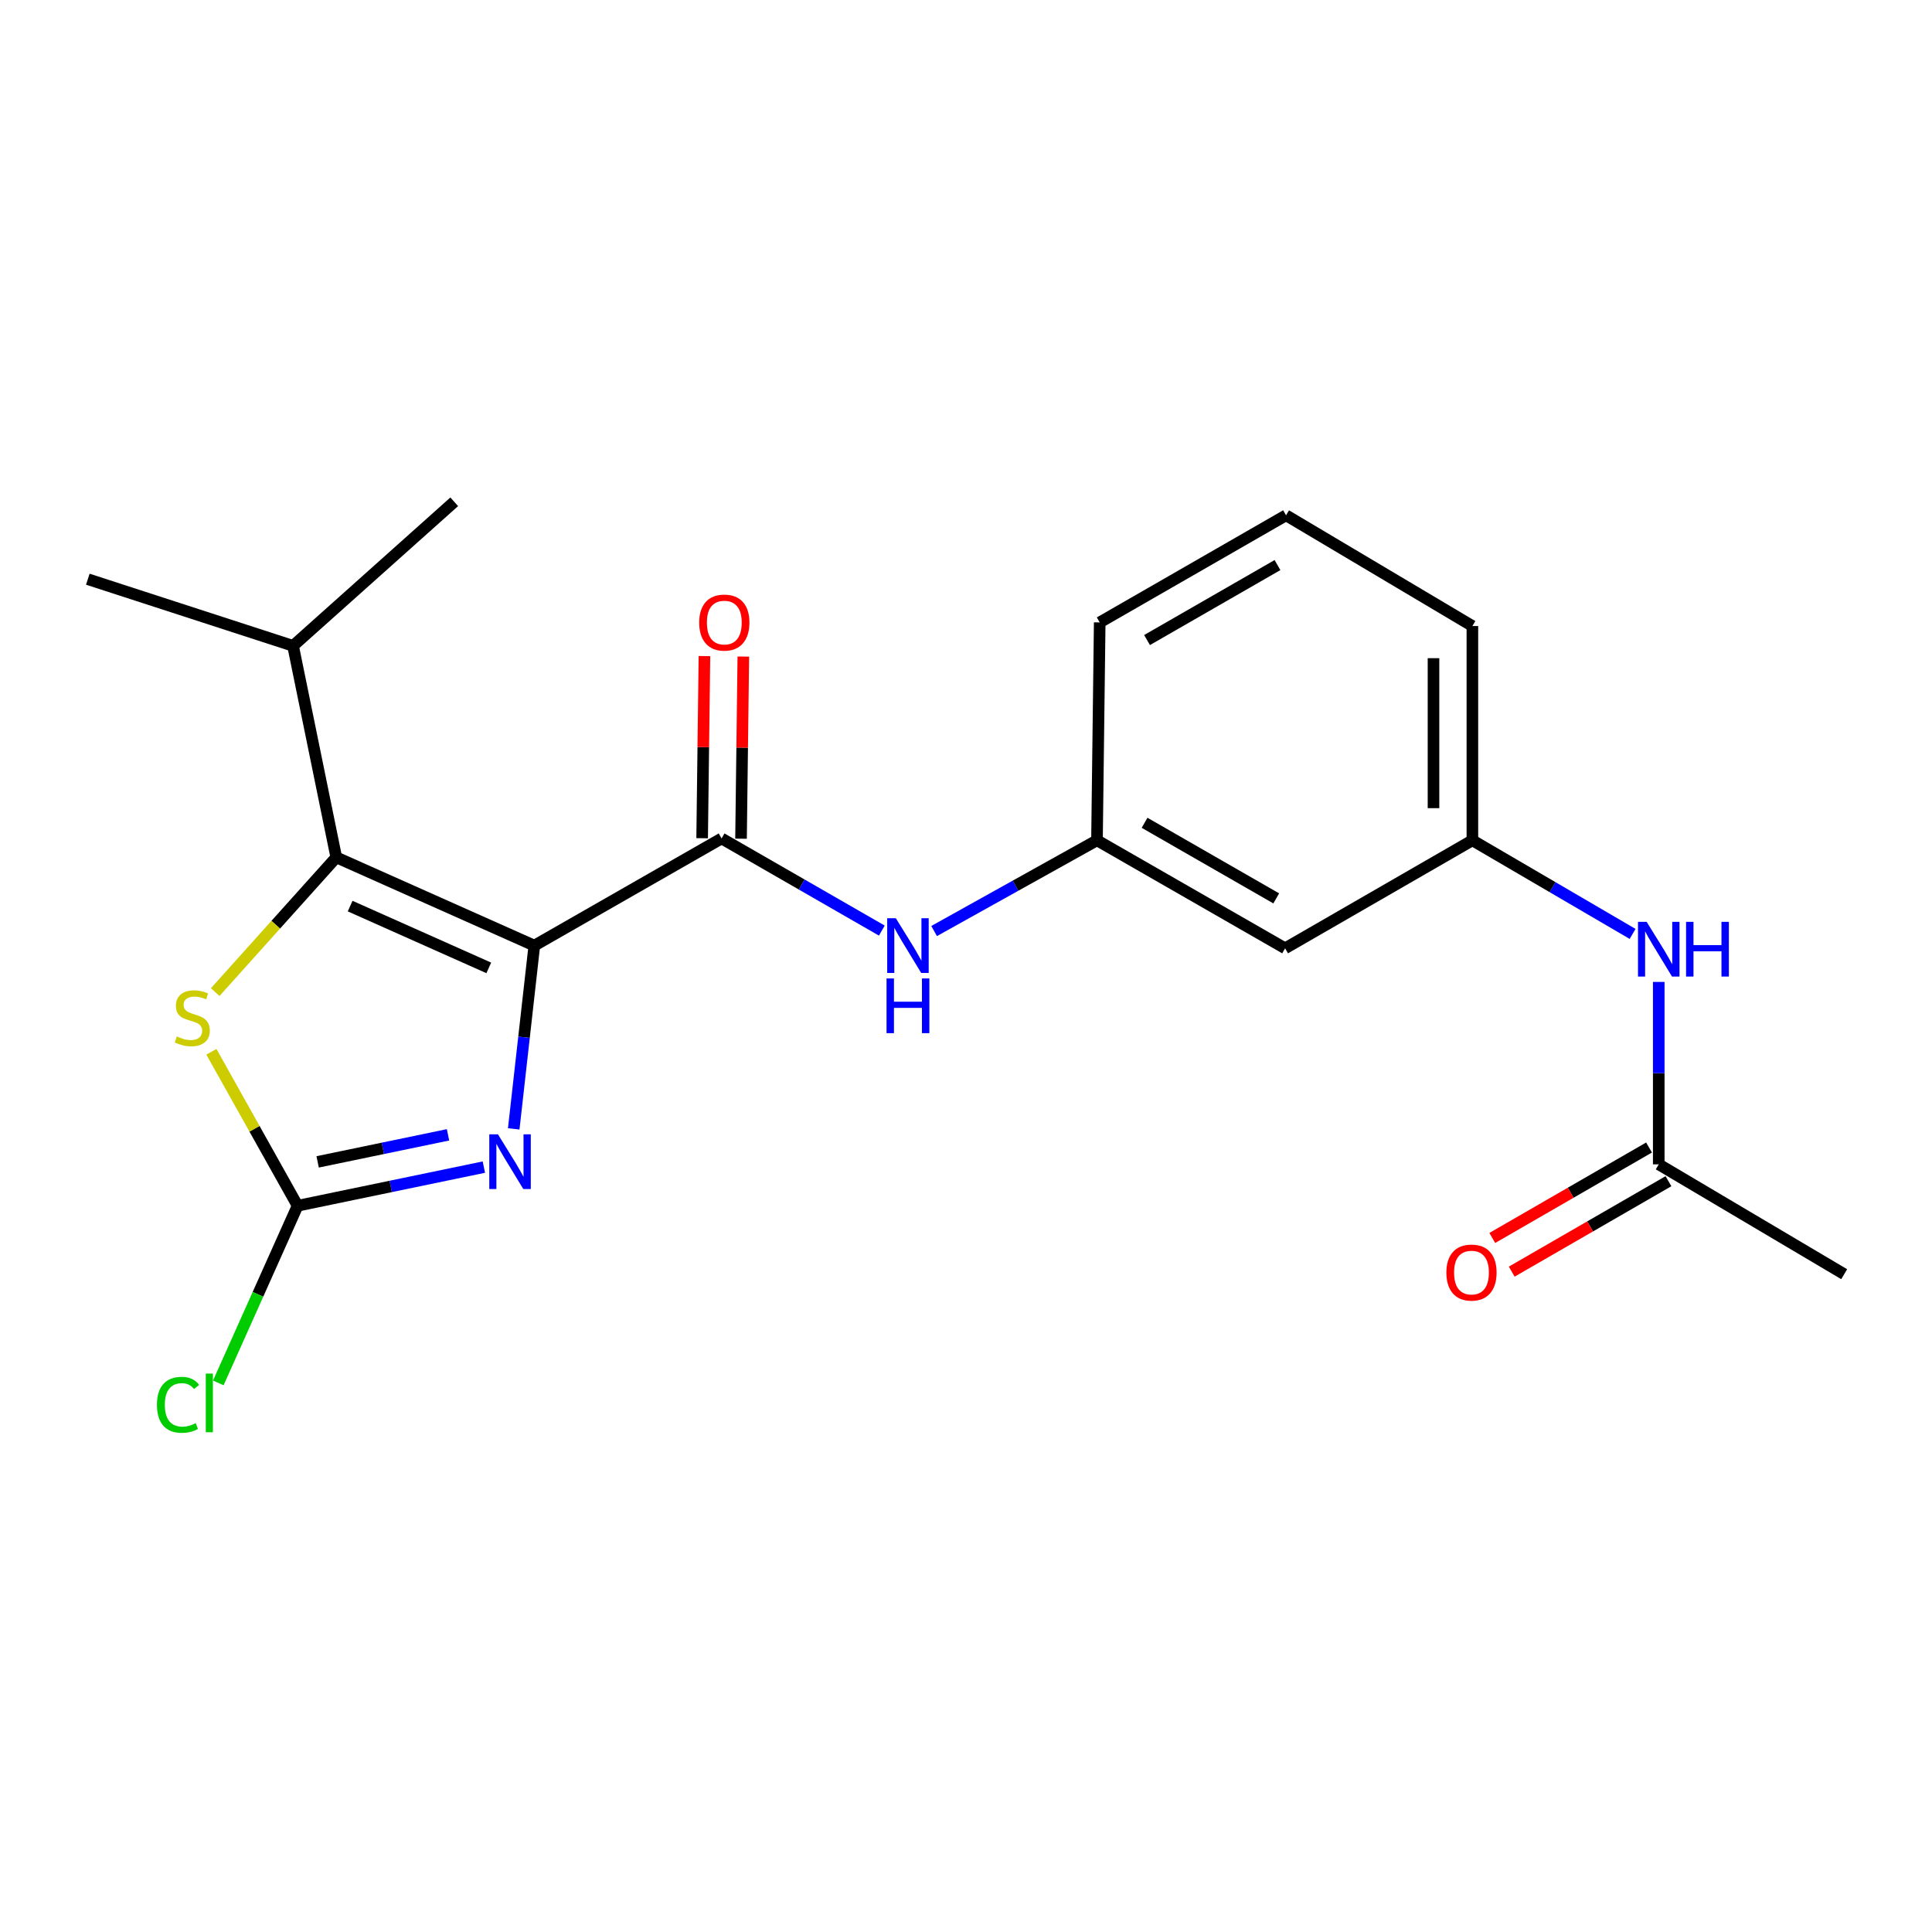 <?xml version='1.0' encoding='iso-8859-1'?>
<svg version='1.1' baseProfile='full'
              xmlns='http://www.w3.org/2000/svg'
                      xmlns:rdkit='http://www.rdkit.org/xml'
                      xmlns:xlink='http://www.w3.org/1999/xlink'
                  xml:space='preserve'
width='1000px' height='1000px' viewBox='0 0 1000 1000'>
<!-- END OF HEADER -->
<rect style='opacity:1.0;fill:#FFFFFF;stroke:none' width='1000' height='1000' x='0' y='0'> </rect>
<path class='bond-0' d='M 276.563,489.447 L 174.053,443.756' style='fill:none;fill-rule:evenodd;stroke:#000000;stroke-width:6px;stroke-linecap:butt;stroke-linejoin:miter;stroke-opacity:1' />
<path class='bond-0' d='M 252.992,500.979 L 181.235,468.994' style='fill:none;fill-rule:evenodd;stroke:#000000;stroke-width:6px;stroke-linecap:butt;stroke-linejoin:miter;stroke-opacity:1' />
<path class='bond-1' d='M 276.563,489.447 L 271.232,536.879' style='fill:none;fill-rule:evenodd;stroke:#000000;stroke-width:6px;stroke-linecap:butt;stroke-linejoin:miter;stroke-opacity:1' />
<path class='bond-1' d='M 271.232,536.879 L 265.901,584.31' style='fill:none;fill-rule:evenodd;stroke:#0000FF;stroke-width:6px;stroke-linecap:butt;stroke-linejoin:miter;stroke-opacity:1' />
<path class='bond-2' d='M 276.563,489.447 L 373.493,433.982' style='fill:none;fill-rule:evenodd;stroke:#000000;stroke-width:6px;stroke-linecap:butt;stroke-linejoin:miter;stroke-opacity:1' />
<path class='bond-4' d='M 174.053,443.756 L 142.722,478.636' style='fill:none;fill-rule:evenodd;stroke:#000000;stroke-width:6px;stroke-linecap:butt;stroke-linejoin:miter;stroke-opacity:1' />
<path class='bond-4' d='M 142.722,478.636 L 111.39,513.517' style='fill:none;fill-rule:evenodd;stroke:#CCCC00;stroke-width:6px;stroke-linecap:butt;stroke-linejoin:miter;stroke-opacity:1' />
<path class='bond-12' d='M 174.053,443.756 L 151.688,334.291' style='fill:none;fill-rule:evenodd;stroke:#000000;stroke-width:6px;stroke-linecap:butt;stroke-linejoin:miter;stroke-opacity:1' />
<path class='bond-3' d='M 250.446,604.094 L 202.241,614.095' style='fill:none;fill-rule:evenodd;stroke:#0000FF;stroke-width:6px;stroke-linecap:butt;stroke-linejoin:miter;stroke-opacity:1' />
<path class='bond-3' d='M 202.241,614.095 L 154.036,624.096' style='fill:none;fill-rule:evenodd;stroke:#000000;stroke-width:6px;stroke-linecap:butt;stroke-linejoin:miter;stroke-opacity:1' />
<path class='bond-3' d='M 231.896,587.385 L 198.152,594.386' style='fill:none;fill-rule:evenodd;stroke:#0000FF;stroke-width:6px;stroke-linecap:butt;stroke-linejoin:miter;stroke-opacity:1' />
<path class='bond-3' d='M 198.152,594.386 L 164.409,601.387' style='fill:none;fill-rule:evenodd;stroke:#000000;stroke-width:6px;stroke-linecap:butt;stroke-linejoin:miter;stroke-opacity:1' />
<path class='bond-5' d='M 373.493,433.982 L 414.962,457.827' style='fill:none;fill-rule:evenodd;stroke:#000000;stroke-width:6px;stroke-linecap:butt;stroke-linejoin:miter;stroke-opacity:1' />
<path class='bond-5' d='M 414.962,457.827 L 456.431,481.672' style='fill:none;fill-rule:evenodd;stroke:#0000FF;stroke-width:6px;stroke-linecap:butt;stroke-linejoin:miter;stroke-opacity:1' />
<path class='bond-8' d='M 383.556,434.109 L 384.15,386.975' style='fill:none;fill-rule:evenodd;stroke:#000000;stroke-width:6px;stroke-linecap:butt;stroke-linejoin:miter;stroke-opacity:1' />
<path class='bond-8' d='M 384.15,386.975 L 384.744,339.84' style='fill:none;fill-rule:evenodd;stroke:#FF0000;stroke-width:6px;stroke-linecap:butt;stroke-linejoin:miter;stroke-opacity:1' />
<path class='bond-8' d='M 363.429,433.856 L 364.023,386.721' style='fill:none;fill-rule:evenodd;stroke:#000000;stroke-width:6px;stroke-linecap:butt;stroke-linejoin:miter;stroke-opacity:1' />
<path class='bond-8' d='M 364.023,386.721 L 364.617,339.587' style='fill:none;fill-rule:evenodd;stroke:#FF0000;stroke-width:6px;stroke-linecap:butt;stroke-linejoin:miter;stroke-opacity:1' />
<path class='bond-14' d='M 154.036,624.096 L 133.514,669.944' style='fill:none;fill-rule:evenodd;stroke:#000000;stroke-width:6px;stroke-linecap:butt;stroke-linejoin:miter;stroke-opacity:1' />
<path class='bond-14' d='M 133.514,669.944 L 112.991,715.792' style='fill:none;fill-rule:evenodd;stroke:#00CC00;stroke-width:6px;stroke-linecap:butt;stroke-linejoin:miter;stroke-opacity:1' />
<path class='bond-21' d='M 154.036,624.096 L 131.726,584.248' style='fill:none;fill-rule:evenodd;stroke:#000000;stroke-width:6px;stroke-linecap:butt;stroke-linejoin:miter;stroke-opacity:1' />
<path class='bond-21' d='M 131.726,584.248 L 109.415,544.4' style='fill:none;fill-rule:evenodd;stroke:#CCCC00;stroke-width:6px;stroke-linecap:butt;stroke-linejoin:miter;stroke-opacity:1' />
<path class='bond-9' d='M 483.493,481.905 L 525.646,458.425' style='fill:none;fill-rule:evenodd;stroke:#0000FF;stroke-width:6px;stroke-linecap:butt;stroke-linejoin:miter;stroke-opacity:1' />
<path class='bond-9' d='M 525.646,458.425 L 567.799,434.944' style='fill:none;fill-rule:evenodd;stroke:#000000;stroke-width:6px;stroke-linecap:butt;stroke-linejoin:miter;stroke-opacity:1' />
<path class='bond-6' d='M 858.566,602.67 L 858.566,555.459' style='fill:none;fill-rule:evenodd;stroke:#000000;stroke-width:6px;stroke-linecap:butt;stroke-linejoin:miter;stroke-opacity:1' />
<path class='bond-6' d='M 858.566,555.459 L 858.566,508.248' style='fill:none;fill-rule:evenodd;stroke:#0000FF;stroke-width:6px;stroke-linecap:butt;stroke-linejoin:miter;stroke-opacity:1' />
<path class='bond-13' d='M 853.537,593.953 L 812.971,617.357' style='fill:none;fill-rule:evenodd;stroke:#000000;stroke-width:6px;stroke-linecap:butt;stroke-linejoin:miter;stroke-opacity:1' />
<path class='bond-13' d='M 812.971,617.357 L 772.405,640.762' style='fill:none;fill-rule:evenodd;stroke:#FF0000;stroke-width:6px;stroke-linecap:butt;stroke-linejoin:miter;stroke-opacity:1' />
<path class='bond-13' d='M 863.596,611.387 L 823.03,634.792' style='fill:none;fill-rule:evenodd;stroke:#000000;stroke-width:6px;stroke-linecap:butt;stroke-linejoin:miter;stroke-opacity:1' />
<path class='bond-13' d='M 823.03,634.792 L 782.464,658.197' style='fill:none;fill-rule:evenodd;stroke:#FF0000;stroke-width:6px;stroke-linecap:butt;stroke-linejoin:miter;stroke-opacity:1' />
<path class='bond-16' d='M 858.566,602.67 L 954.545,659.522' style='fill:none;fill-rule:evenodd;stroke:#000000;stroke-width:6px;stroke-linecap:butt;stroke-linejoin:miter;stroke-opacity:1' />
<path class='bond-7' d='M 845.033,483.397 L 803.57,459.17' style='fill:none;fill-rule:evenodd;stroke:#0000FF;stroke-width:6px;stroke-linecap:butt;stroke-linejoin:miter;stroke-opacity:1' />
<path class='bond-7' d='M 803.57,459.17 L 762.106,434.944' style='fill:none;fill-rule:evenodd;stroke:#000000;stroke-width:6px;stroke-linecap:butt;stroke-linejoin:miter;stroke-opacity:1' />
<path class='bond-10' d='M 567.799,434.944 L 665.165,490.845' style='fill:none;fill-rule:evenodd;stroke:#000000;stroke-width:6px;stroke-linecap:butt;stroke-linejoin:miter;stroke-opacity:1' />
<path class='bond-10' d='M 592.426,425.873 L 660.582,465.004' style='fill:none;fill-rule:evenodd;stroke:#000000;stroke-width:6px;stroke-linecap:butt;stroke-linejoin:miter;stroke-opacity:1' />
<path class='bond-17' d='M 567.799,434.944 L 569.208,322.158' style='fill:none;fill-rule:evenodd;stroke:#000000;stroke-width:6px;stroke-linecap:butt;stroke-linejoin:miter;stroke-opacity:1' />
<path class='bond-11' d='M 665.165,490.845 L 762.106,434.944' style='fill:none;fill-rule:evenodd;stroke:#000000;stroke-width:6px;stroke-linecap:butt;stroke-linejoin:miter;stroke-opacity:1' />
<path class='bond-22' d='M 762.106,434.944 L 762.106,324.036' style='fill:none;fill-rule:evenodd;stroke:#000000;stroke-width:6px;stroke-linecap:butt;stroke-linejoin:miter;stroke-opacity:1' />
<path class='bond-22' d='M 741.978,418.308 L 741.978,340.672' style='fill:none;fill-rule:evenodd;stroke:#000000;stroke-width:6px;stroke-linecap:butt;stroke-linejoin:miter;stroke-opacity:1' />
<path class='bond-19' d='M 151.688,334.291 L 45.455,299.793' style='fill:none;fill-rule:evenodd;stroke:#000000;stroke-width:6px;stroke-linecap:butt;stroke-linejoin:miter;stroke-opacity:1' />
<path class='bond-20' d='M 151.688,334.291 L 235.109,259.726' style='fill:none;fill-rule:evenodd;stroke:#000000;stroke-width:6px;stroke-linecap:butt;stroke-linejoin:miter;stroke-opacity:1' />
<path class='bond-15' d='M 665.657,266.715 L 569.208,322.158' style='fill:none;fill-rule:evenodd;stroke:#000000;stroke-width:6px;stroke-linecap:butt;stroke-linejoin:miter;stroke-opacity:1' />
<path class='bond-15' d='M 661.221,292.482 L 593.707,331.292' style='fill:none;fill-rule:evenodd;stroke:#000000;stroke-width:6px;stroke-linecap:butt;stroke-linejoin:miter;stroke-opacity:1' />
<path class='bond-18' d='M 665.657,266.715 L 762.106,324.036' style='fill:none;fill-rule:evenodd;stroke:#000000;stroke-width:6px;stroke-linecap:butt;stroke-linejoin:miter;stroke-opacity:1' />
<path  class='atom-2' d='M 257.734 587.123
L 267.014 602.123
Q 267.934 603.603, 269.414 606.283
Q 270.894 608.963, 270.974 609.123
L 270.974 587.123
L 274.734 587.123
L 274.734 615.443
L 270.854 615.443
L 260.894 599.043
Q 259.734 597.123, 258.494 594.923
Q 257.294 592.723, 256.934 592.043
L 256.934 615.443
L 253.254 615.443
L 253.254 587.123
L 257.734 587.123
' fill='#0000FF'/>
<path  class='atom-5' d='M 91.522 536.45
Q 91.842 536.57, 93.162 537.13
Q 94.482 537.69, 95.922 538.05
Q 97.402 538.37, 98.842 538.37
Q 101.522 538.37, 103.082 537.09
Q 104.642 535.77, 104.642 533.49
Q 104.642 531.93, 103.842 530.97
Q 103.082 530.01, 101.882 529.49
Q 100.682 528.97, 98.682 528.37
Q 96.162 527.61, 94.642 526.89
Q 93.162 526.17, 92.082 524.65
Q 91.042 523.13, 91.042 520.57
Q 91.042 517.01, 93.442 514.81
Q 95.882 512.61, 100.682 512.61
Q 103.962 512.61, 107.682 514.17
L 106.762 517.25
Q 103.362 515.85, 100.802 515.85
Q 98.042 515.85, 96.522 517.01
Q 95.002 518.13, 95.042 520.09
Q 95.042 521.61, 95.802 522.53
Q 96.602 523.45, 97.722 523.97
Q 98.882 524.49, 100.802 525.09
Q 103.362 525.89, 104.882 526.69
Q 106.402 527.49, 107.482 529.13
Q 108.602 530.73, 108.602 533.49
Q 108.602 537.41, 105.962 539.53
Q 103.362 541.61, 99.002 541.61
Q 96.482 541.61, 94.562 541.05
Q 92.682 540.53, 90.442 539.61
L 91.522 536.45
' fill='#CCCC00'/>
<path  class='atom-6' d='M 463.693 475.287
L 472.973 490.287
Q 473.893 491.767, 475.373 494.447
Q 476.853 497.127, 476.933 497.287
L 476.933 475.287
L 480.693 475.287
L 480.693 503.607
L 476.813 503.607
L 466.853 487.207
Q 465.693 485.287, 464.453 483.087
Q 463.253 480.887, 462.893 480.207
L 462.893 503.607
L 459.213 503.607
L 459.213 475.287
L 463.693 475.287
' fill='#0000FF'/>
<path  class='atom-6' d='M 458.873 506.439
L 462.713 506.439
L 462.713 518.479
L 477.193 518.479
L 477.193 506.439
L 481.033 506.439
L 481.033 534.759
L 477.193 534.759
L 477.193 521.679
L 462.713 521.679
L 462.713 534.759
L 458.873 534.759
L 458.873 506.439
' fill='#0000FF'/>
<path  class='atom-8' d='M 852.306 477.144
L 861.586 492.144
Q 862.506 493.624, 863.986 496.304
Q 865.466 498.984, 865.546 499.144
L 865.546 477.144
L 869.306 477.144
L 869.306 505.464
L 865.426 505.464
L 855.466 489.064
Q 854.306 487.144, 853.066 484.944
Q 851.866 482.744, 851.506 482.064
L 851.506 505.464
L 847.826 505.464
L 847.826 477.144
L 852.306 477.144
' fill='#0000FF'/>
<path  class='atom-8' d='M 872.706 477.144
L 876.546 477.144
L 876.546 489.184
L 891.026 489.184
L 891.026 477.144
L 894.866 477.144
L 894.866 505.464
L 891.026 505.464
L 891.026 492.384
L 876.546 492.384
L 876.546 505.464
L 872.706 505.464
L 872.706 477.144
' fill='#0000FF'/>
<path  class='atom-9' d='M 361.902 322.238
Q 361.902 315.438, 365.262 311.638
Q 368.622 307.838, 374.902 307.838
Q 381.182 307.838, 384.542 311.638
Q 387.902 315.438, 387.902 322.238
Q 387.902 329.118, 384.502 333.038
Q 381.102 336.918, 374.902 336.918
Q 368.662 336.918, 365.262 333.038
Q 361.902 329.158, 361.902 322.238
M 374.902 333.718
Q 379.222 333.718, 381.542 330.838
Q 383.902 327.918, 383.902 322.238
Q 383.902 316.678, 381.542 313.878
Q 379.222 311.038, 374.902 311.038
Q 370.582 311.038, 368.222 313.838
Q 365.902 316.638, 365.902 322.238
Q 365.902 327.958, 368.222 330.838
Q 370.582 333.718, 374.902 333.718
' fill='#FF0000'/>
<path  class='atom-14' d='M 748.636 658.674
Q 748.636 651.874, 751.996 648.074
Q 755.356 644.274, 761.636 644.274
Q 767.916 644.274, 771.276 648.074
Q 774.636 651.874, 774.636 658.674
Q 774.636 665.554, 771.236 669.474
Q 767.836 673.354, 761.636 673.354
Q 755.396 673.354, 751.996 669.474
Q 748.636 665.594, 748.636 658.674
M 761.636 670.154
Q 765.956 670.154, 768.276 667.274
Q 770.636 664.354, 770.636 658.674
Q 770.636 653.114, 768.276 650.314
Q 765.956 647.474, 761.636 647.474
Q 757.316 647.474, 754.956 650.274
Q 752.636 653.074, 752.636 658.674
Q 752.636 664.394, 754.956 667.274
Q 757.316 670.154, 761.636 670.154
' fill='#FF0000'/>
<path  class='atom-15' d='M 81.236 727.127
Q 81.236 720.087, 84.516 716.407
Q 87.836 712.687, 94.116 712.687
Q 99.956 712.687, 103.076 716.807
L 100.436 718.967
Q 98.156 715.967, 94.116 715.967
Q 89.836 715.967, 87.556 718.847
Q 85.316 721.687, 85.316 727.127
Q 85.316 732.727, 87.636 735.607
Q 89.996 738.487, 94.556 738.487
Q 97.676 738.487, 101.316 736.607
L 102.436 739.607
Q 100.956 740.567, 98.716 741.127
Q 96.476 741.687, 93.996 741.687
Q 87.836 741.687, 84.516 737.927
Q 81.236 734.167, 81.236 727.127
' fill='#00CC00'/>
<path  class='atom-15' d='M 106.516 710.967
L 110.196 710.967
L 110.196 741.327
L 106.516 741.327
L 106.516 710.967
' fill='#00CC00'/>
</svg>
